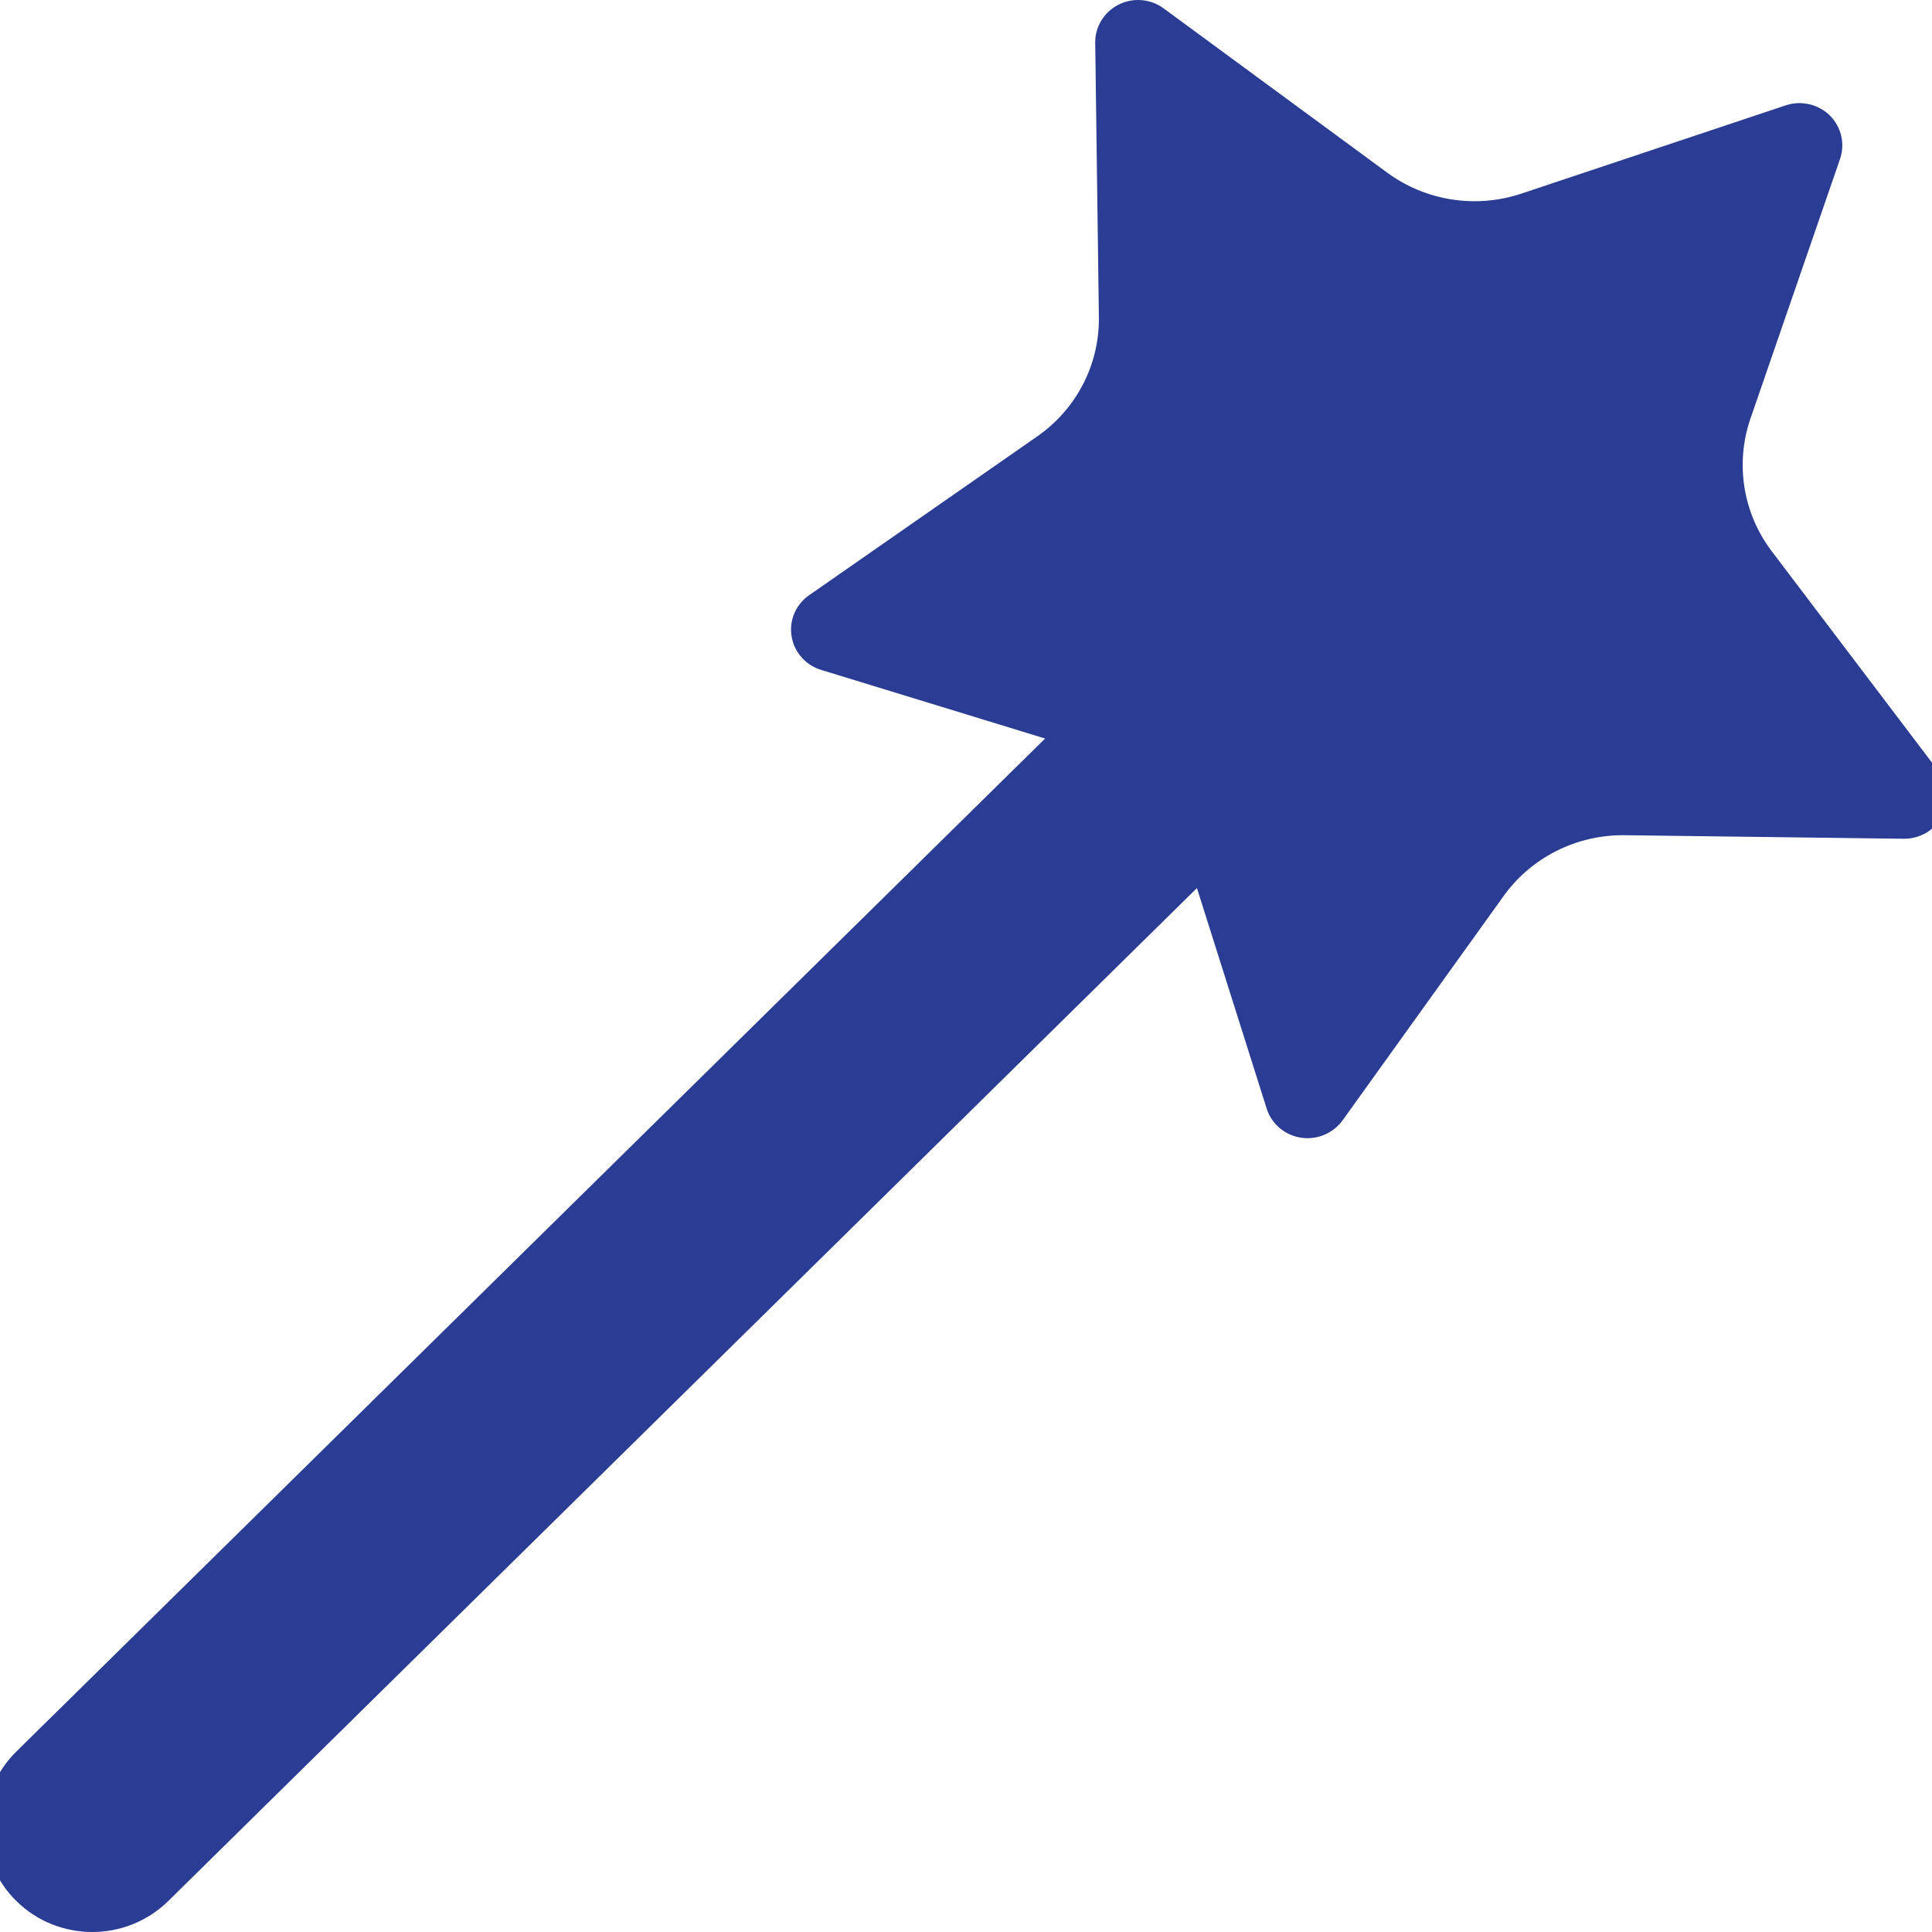 <svg width="128" height="128" viewBox="0 0 128 128" fill="none" xmlns="http://www.w3.org/2000/svg">
<g clip-path="url(#clip0_93_574)">
<path d="M1.085 116.042L69.242 48.929L54.405 44.384C53.373 44.071 52.614 43.204 52.443 42.152C52.273 41.101 52.724 40.045 53.608 39.434L68.706 28.922C71.315 27.113 72.842 24.158 72.804 21.025L72.561 2.83C72.547 1.767 73.154 0.79 74.112 0.305C75.072 -0.178 76.233 -0.083 77.096 0.557L91.91 11.441C94.459 13.315 97.79 13.832 100.799 12.826L118.303 6.982C119.326 6.638 120.461 6.898 121.229 7.65C121.991 8.401 122.251 9.518 121.91 10.525L115.962 27.763C114.952 30.732 115.476 34.002 117.377 36.515L128.434 51.101C129.077 51.957 129.184 53.097 128.694 54.042C128.2 54.993 127.206 55.583 126.119 55.57L107.644 55.335C104.462 55.295 101.465 56.796 99.623 59.357L88.951 74.225C88.32 75.094 87.249 75.539 86.183 75.373C85.113 75.208 84.239 74.458 83.919 73.442L79.3 58.836L11.147 125.949C9.753 127.316 7.932 128 6.12 128C4.29 128 2.471 127.316 1.085 125.949C-1.695 123.214 -1.695 118.779 1.085 116.042Z" fill="#2A3C93"/>
</g>
<defs>
<clipPath id="clip0_93_574">
<rect width="128" height="128" fill="white"/>
</clipPath>
</defs>
</svg>

